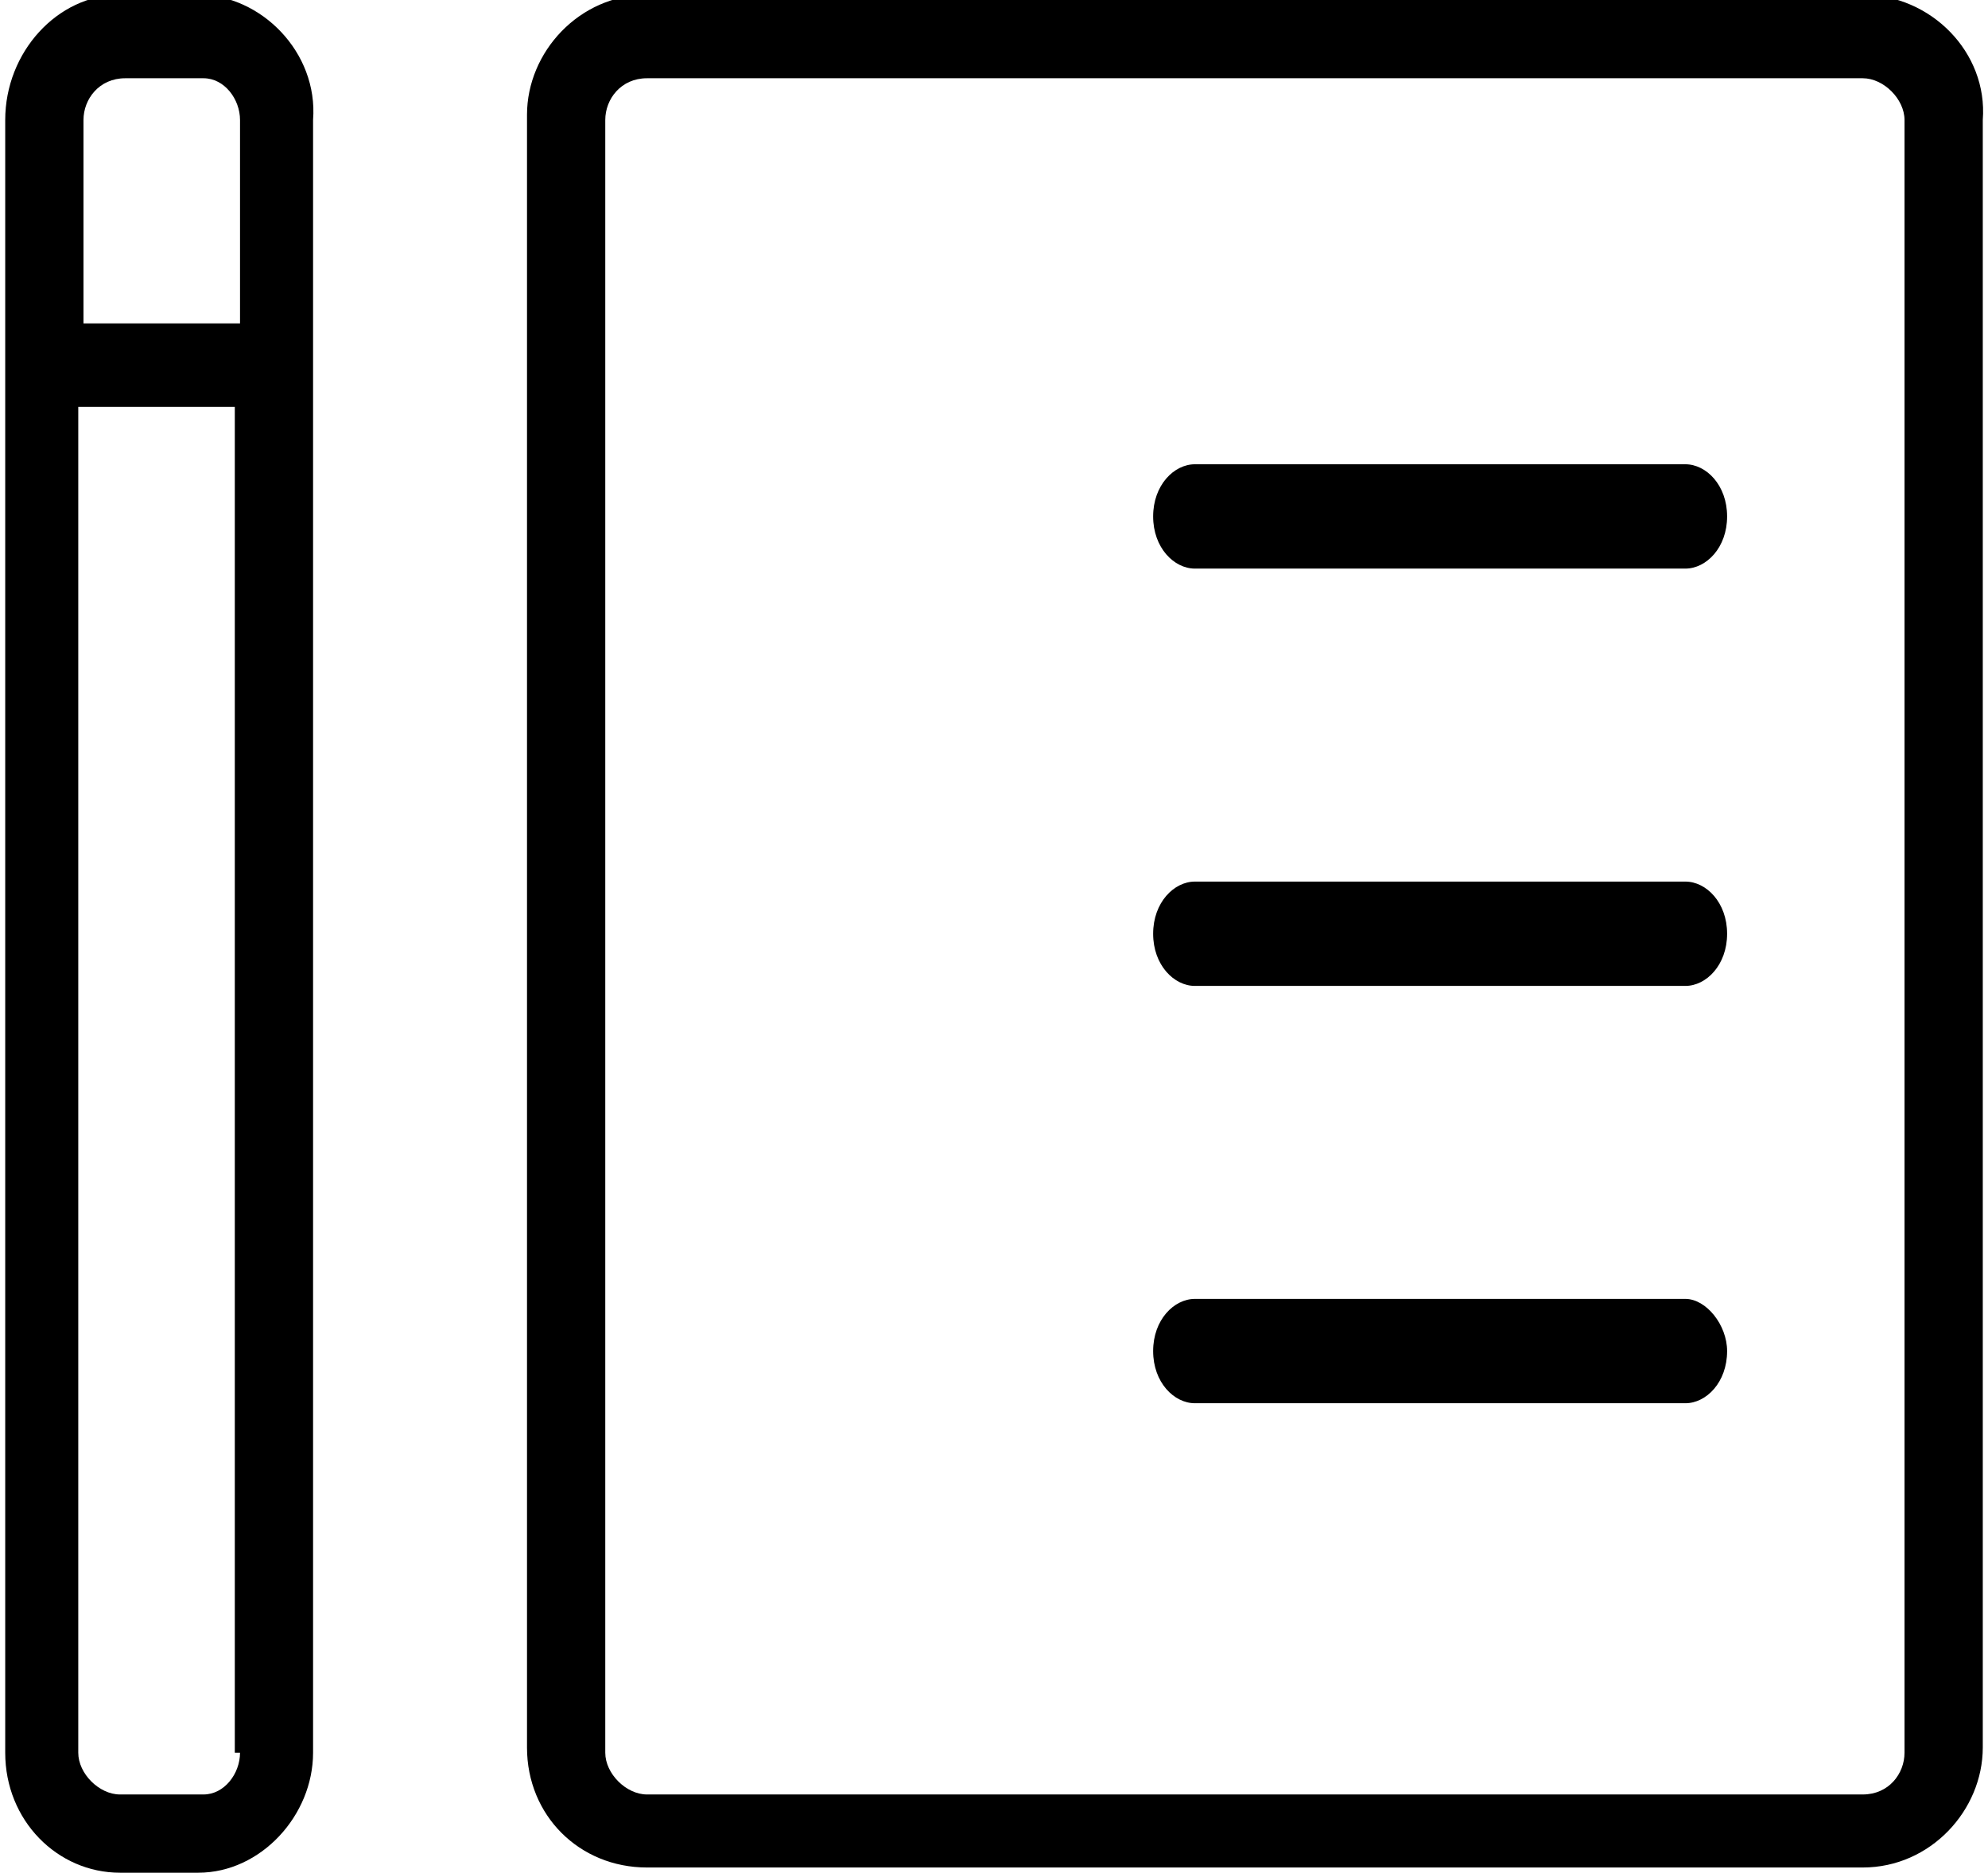 <svg class="animated-icon animated-icon--product" xmlns="http://www.w3.org/2000/svg" xmlns:xlink="http://www.w3.org/1999/xlink" viewBox="0 0 38.1 35.9"><style>.animated-icon__path--product{fill:none;stroke:currentColor;stroke-width:1.6;stroke-linecap:round;stroke-linejoin:round;stroke-miterlimit:10}.st1{clip-path:url(#SVGID_2_)}.st2{clip-path:url(#SVGID_4_)}.st3{clip-path:url(#SVGID_6_)}.st4{clip-path:url(#SVGID_8_)}.st5{clip-path:url(#SVGID_10_)}.st6{clip-path:url(#SVGID_12_)}.st7{clip-path:url(#SVGID_16_)}.st8{clip-path:url(#SVGID_18_)}.st9{clip-path:url(#SVGID_22_)}.st10{clip-path:url(#SVGID_24_)}.animated-icon__path--product{stroke-dashoffset:7px;stroke-dasharray:7px}@keyframes draw--product1{0%{animation-timing-function:cubic-bezier(.645,.045,.355,1);stroke-dasharray:21px 7px;stroke-dashoffset:21px}28.57%{stroke-dashoffset:0}57.14%{stroke-dashoffset:0;stroke-dasharray:21px 7px}57.14%{stroke-dashoffset:0;stroke-dasharray:7px 21px}85.71%{stroke-dashoffset:-21px}to{stroke-dashoffset:-7px;stroke-dasharray:7px 21px}}@keyframes draw--product2{0%{animation-timing-function:cubic-bezier(.645,.045,.355,1);stroke-dasharray:14px 14px;stroke-dashoffset:21px}28.57%{stroke-dashoffset:0}57.14%{stroke-dasharray:14px 14px;stroke-dashoffset:0}57.14%{stroke-dashoffset:7px;stroke-dasharray:14px 14px}85.71%{stroke-dashoffset:-14px}to{stroke-dasharray:14px 14px;stroke-dashoffset:-14px}}@keyframes draw--product3{0%{animation-timing-function:cubic-bezier(.645,.045,.355,1);stroke-dasharray:7px 21px;stroke-dashoffset:21px}28.57%{stroke-dashoffset:0}57.14%{stroke-dasharray:7px 21px;stroke-dashoffset:0}57.14%{stroke-dashoffset:14px;stroke-dasharray:21px 21px}85.71%{stroke-dashoffset:-7px}to{stroke-dasharray:21px 21px;stroke-dashoffset:-7px}}.check1{animation:7000ms draw--product1 -2800ms infinite}.check2{animation:7000ms draw--product2 -2800ms infinite}.check3{animation:7000ms draw--product3 -2800ms infinite}</style><defs><path id="SVGID_1_" d="M4.6 6.2h-3V2.3c0-.4.3-.8.8-.8h1.5c.4 0 .7.4.7.8v3.9zm0 27.4c0 .4-.3.8-.7.8H2.3c-.4 0-.8-.4-.8-.8V7.8h3v25.8zM3.8-.1H2.3C1.1-.1.1 1 .1 2.3v31.3c0 1.3 1 2.3 2.2 2.3h1.5C5 35.9 6 34.8 6 33.6V2.3C6.1 1 5-.1 3.8-.1z"/></defs><clipPath id="SVGID_2_"><use xlink:href="#SVGID_1_" overflow="visible"/></clipPath><g class="st1"><path class="st2" d="M-4.9-5.1h16v46h-16z"/></g><defs><path id="SVGID_5_" d="M36.5 33.6c0 .4-.3.8-.8.8H12.4c-.4 0-.8-.4-.8-.8V2.3c0-.4.3-.8.8-.8h23.3c.4 0 .8.4.8.8v31.3zM35.7-.1H12.4c-1.3 0-2.3 1.1-2.3 2.3v31.3c0 1.3 1 2.3 2.3 2.3h23.3c1.3 0 2.3-1.1 2.3-2.3V2.3c.1-1.3-1-2.4-2.3-2.4z"/></defs><clipPath id="SVGID_6_"><use xlink:href="#SVGID_5_" overflow="visible"/></clipPath><g class="st3"><path class="st4" d="M5.1-5.1h38v46h-38z"/></g><defs><path id="SVGID_9_" d="M32.3 8.9h-9.4c-.4 0-.8.4-.8 1s.4 1 .8 1h9.4c.4 0 .8-.4.8-1s-.4-1-.8-1z"/></defs><clipPath id="SVGID_10_"><use xlink:href="#SVGID_9_" overflow="visible"/></clipPath><g class="st5"><path class="st6" d="M17.1 3.9h21v12h-21z"/></g><defs><path id="SVGID_15_" d="M32.3 16.9h-9.4c-.4 0-.8.4-.8 1s.4 1 .8 1h9.4c.4 0 .8-.4.8-1s-.4-1-.8-1z"/></defs><clipPath id="SVGID_16_"><use xlink:href="#SVGID_15_" overflow="visible"/></clipPath><g class="st7"><path class="st8" d="M17.1 11.9h21v12h-21z"/></g><defs><path id="SVGID_21_" d="M32.3 24.9h-9.4c-.4 0-.8.4-.8 1s.4 1 .8 1h9.4c.4 0 .8-.4.8-1 0-.5-.4-1-.8-1z"/></defs><clipPath id="SVGID_22_"><use xlink:href="#SVGID_21_" overflow="visible"/></clipPath><g class="st9"><path class="st10" d="M17.1 19.9h21v12h-21z"/></g><path class="check1 animated-icon__path animated-icon__path--product" d="M14.8 10.5l1.5 1.7 3-3.5"/><path class="check2 animated-icon__path animated-icon__path--product" d="M14.8 18.5l1.5 1.7 3-3.5"/><path class="check3 animated-icon__path animated-icon__path--product" d="M14.8 26.5l1.5 1.7 3-3.5"/></svg>